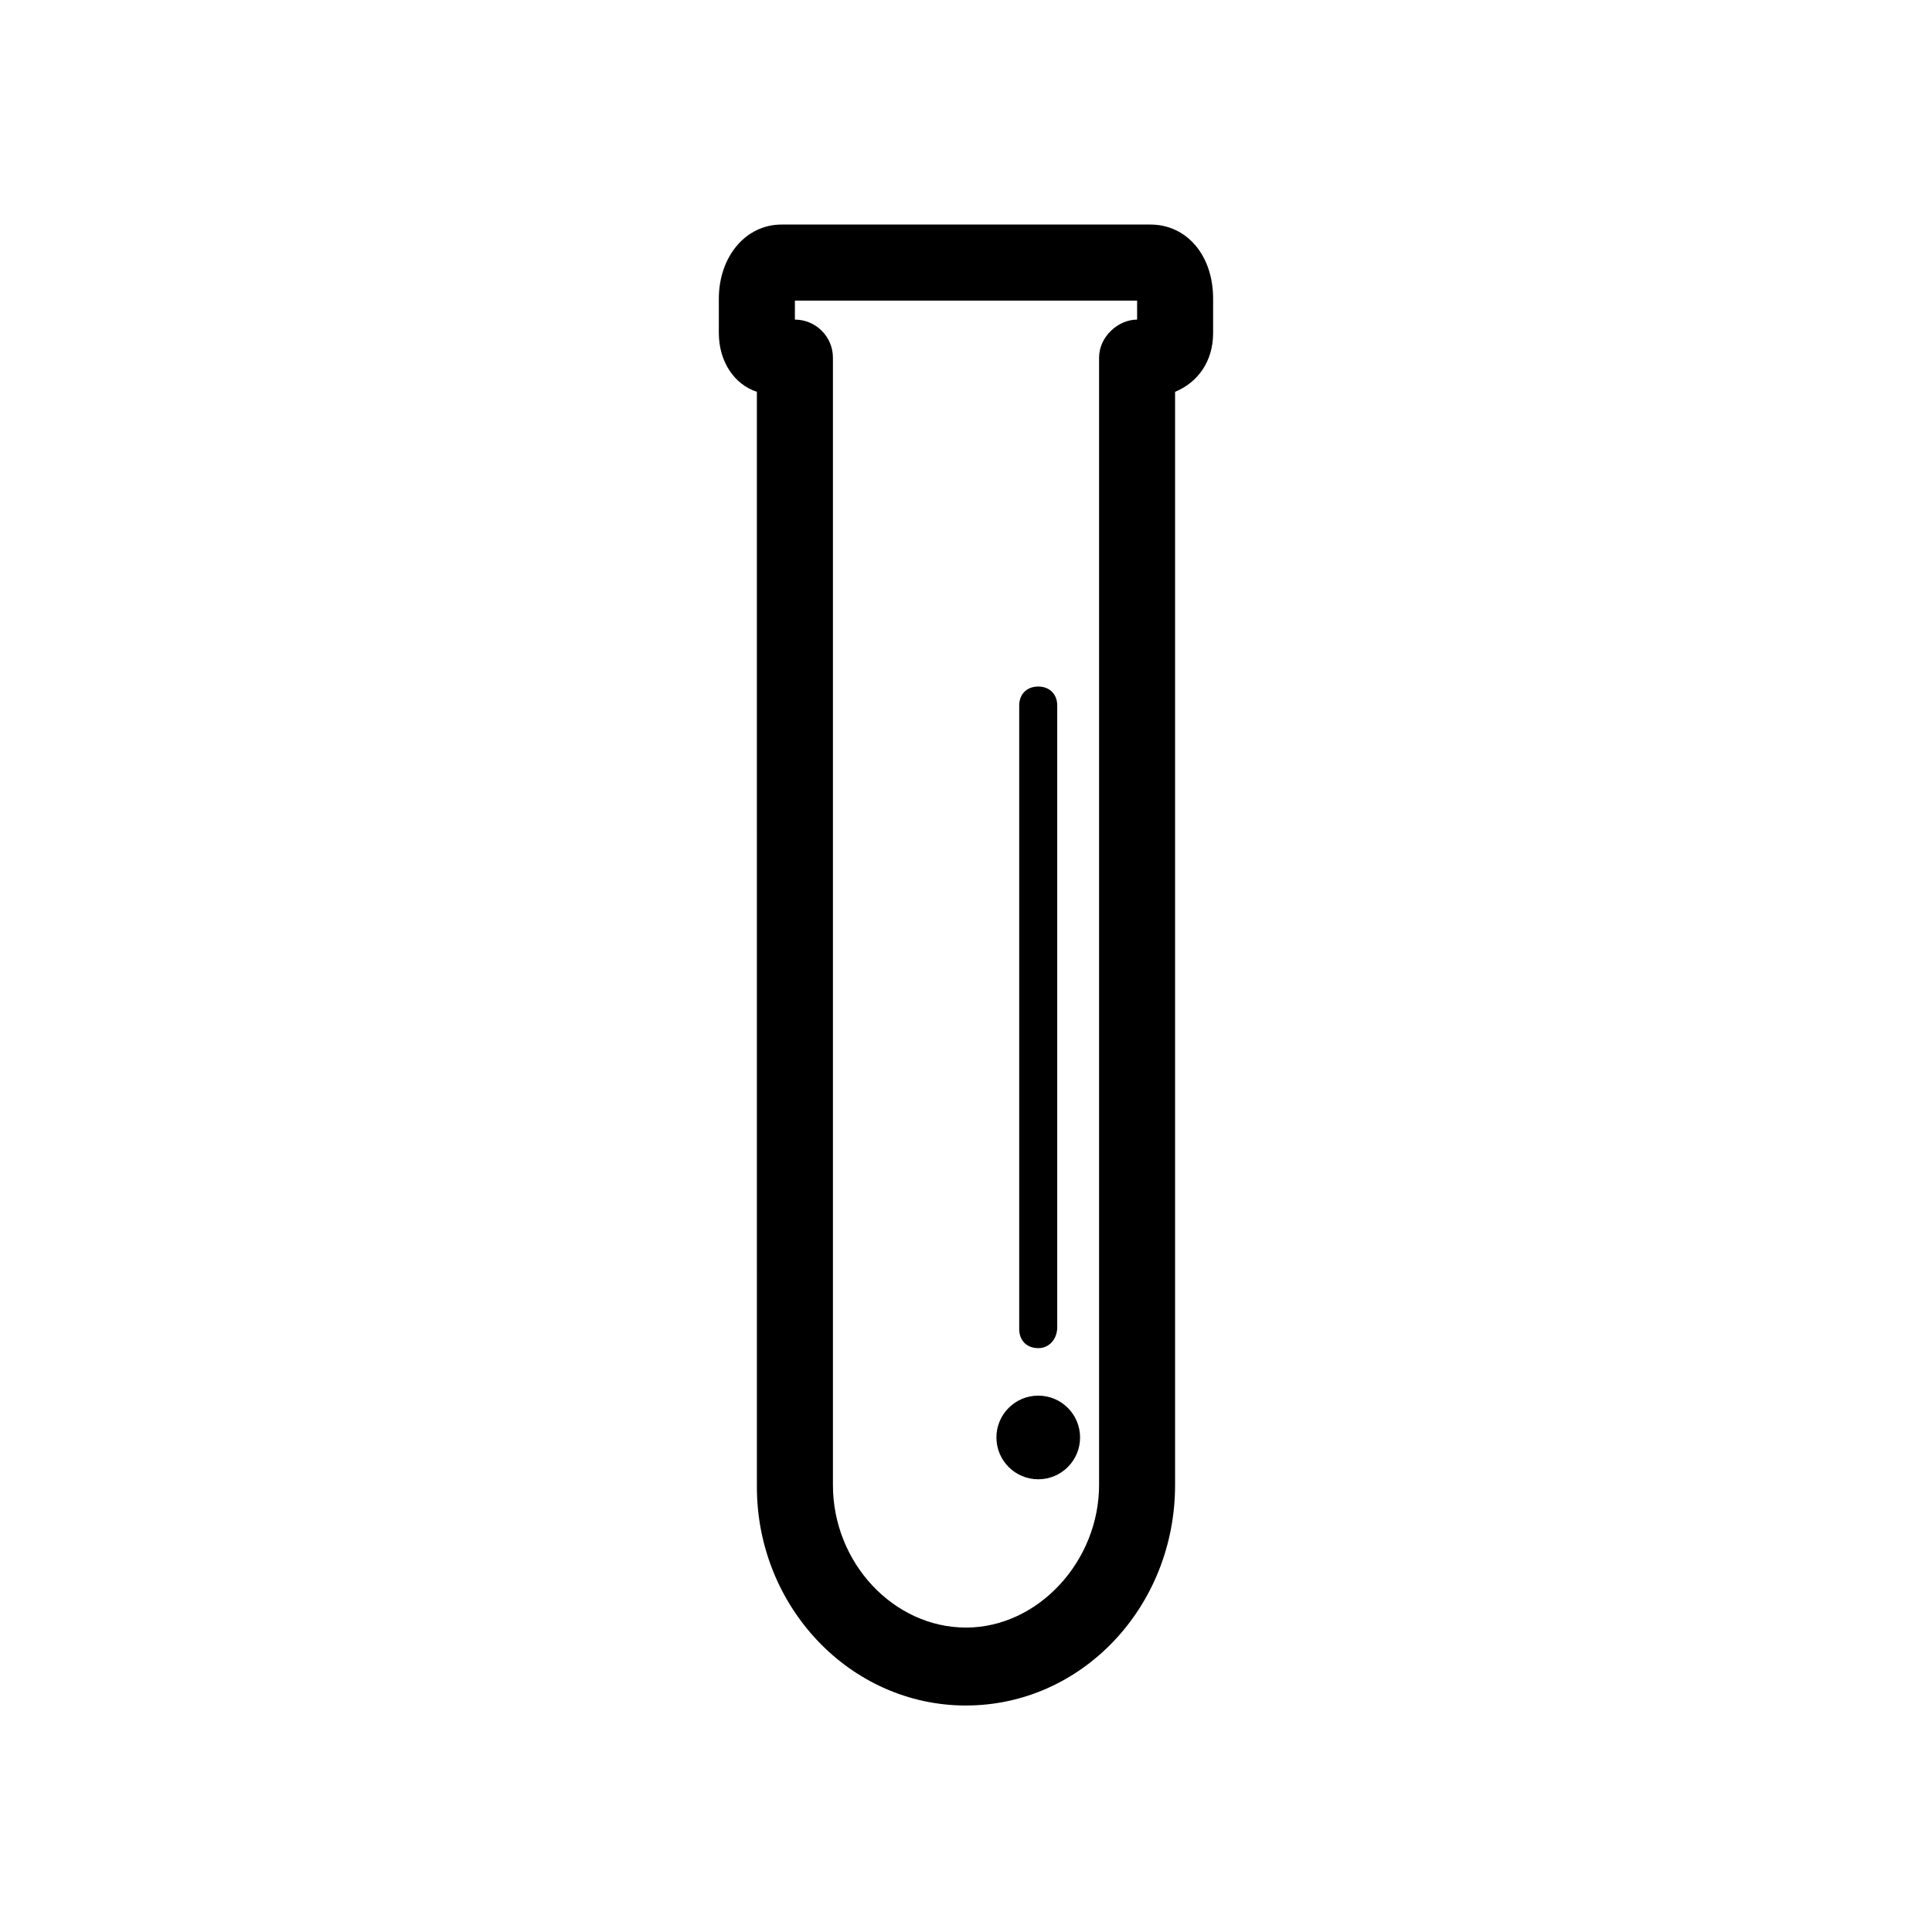 <?xml version="1.0" encoding="UTF-8"?>
<!-- Uploaded to: ICON Repo, www.svgrepo.com, Generator: ICON Repo Mixer Tools -->
<svg fill="#000000" width="800px" height="800px" version="1.1" viewBox="144 144 512 512" xmlns="http://www.w3.org/2000/svg">
 <g>
  <path d="m400 595.98c-30.73 0-55.418-26.199-55.418-57.938l-0.004-290.2c-6.047-2.016-10.078-8.062-10.078-15.617v-9.07c0-11.082 7.055-19.648 16.625-19.648h97.738c9.574 0 16.625 8.062 16.625 19.648v9.07c0 7.559-4.031 13.098-10.078 15.617v289.69c0.008 32.242-24.68 58.441-55.41 58.441zm-45.344-367.28c5.543 0 10.078 4.535 10.078 10.078v298.76c0 20.656 16.121 37.785 35.266 37.785s35.266-17.633 35.266-37.785v-298.76c0-5.543 5.039-10.078 10.078-10.078v-5.039h-90.688z"/>
  <path d="m419.14 501.27c-3.023 0-5.039-2.016-5.039-5.039v-165.25c0-3.023 2.016-5.039 5.039-5.039 3.023 0 5.039 2.016 5.039 5.039v164.75c-0.004 3.023-2.016 5.543-5.039 5.543z"/>
  <path d="m430.23 524.94c0 6.125-4.961 11.086-11.082 11.086-6.121 0-11.086-4.961-11.086-11.086 0-6.121 4.965-11.082 11.086-11.082 6.121 0 11.082 4.961 11.082 11.082"/>
 </g>
</svg>